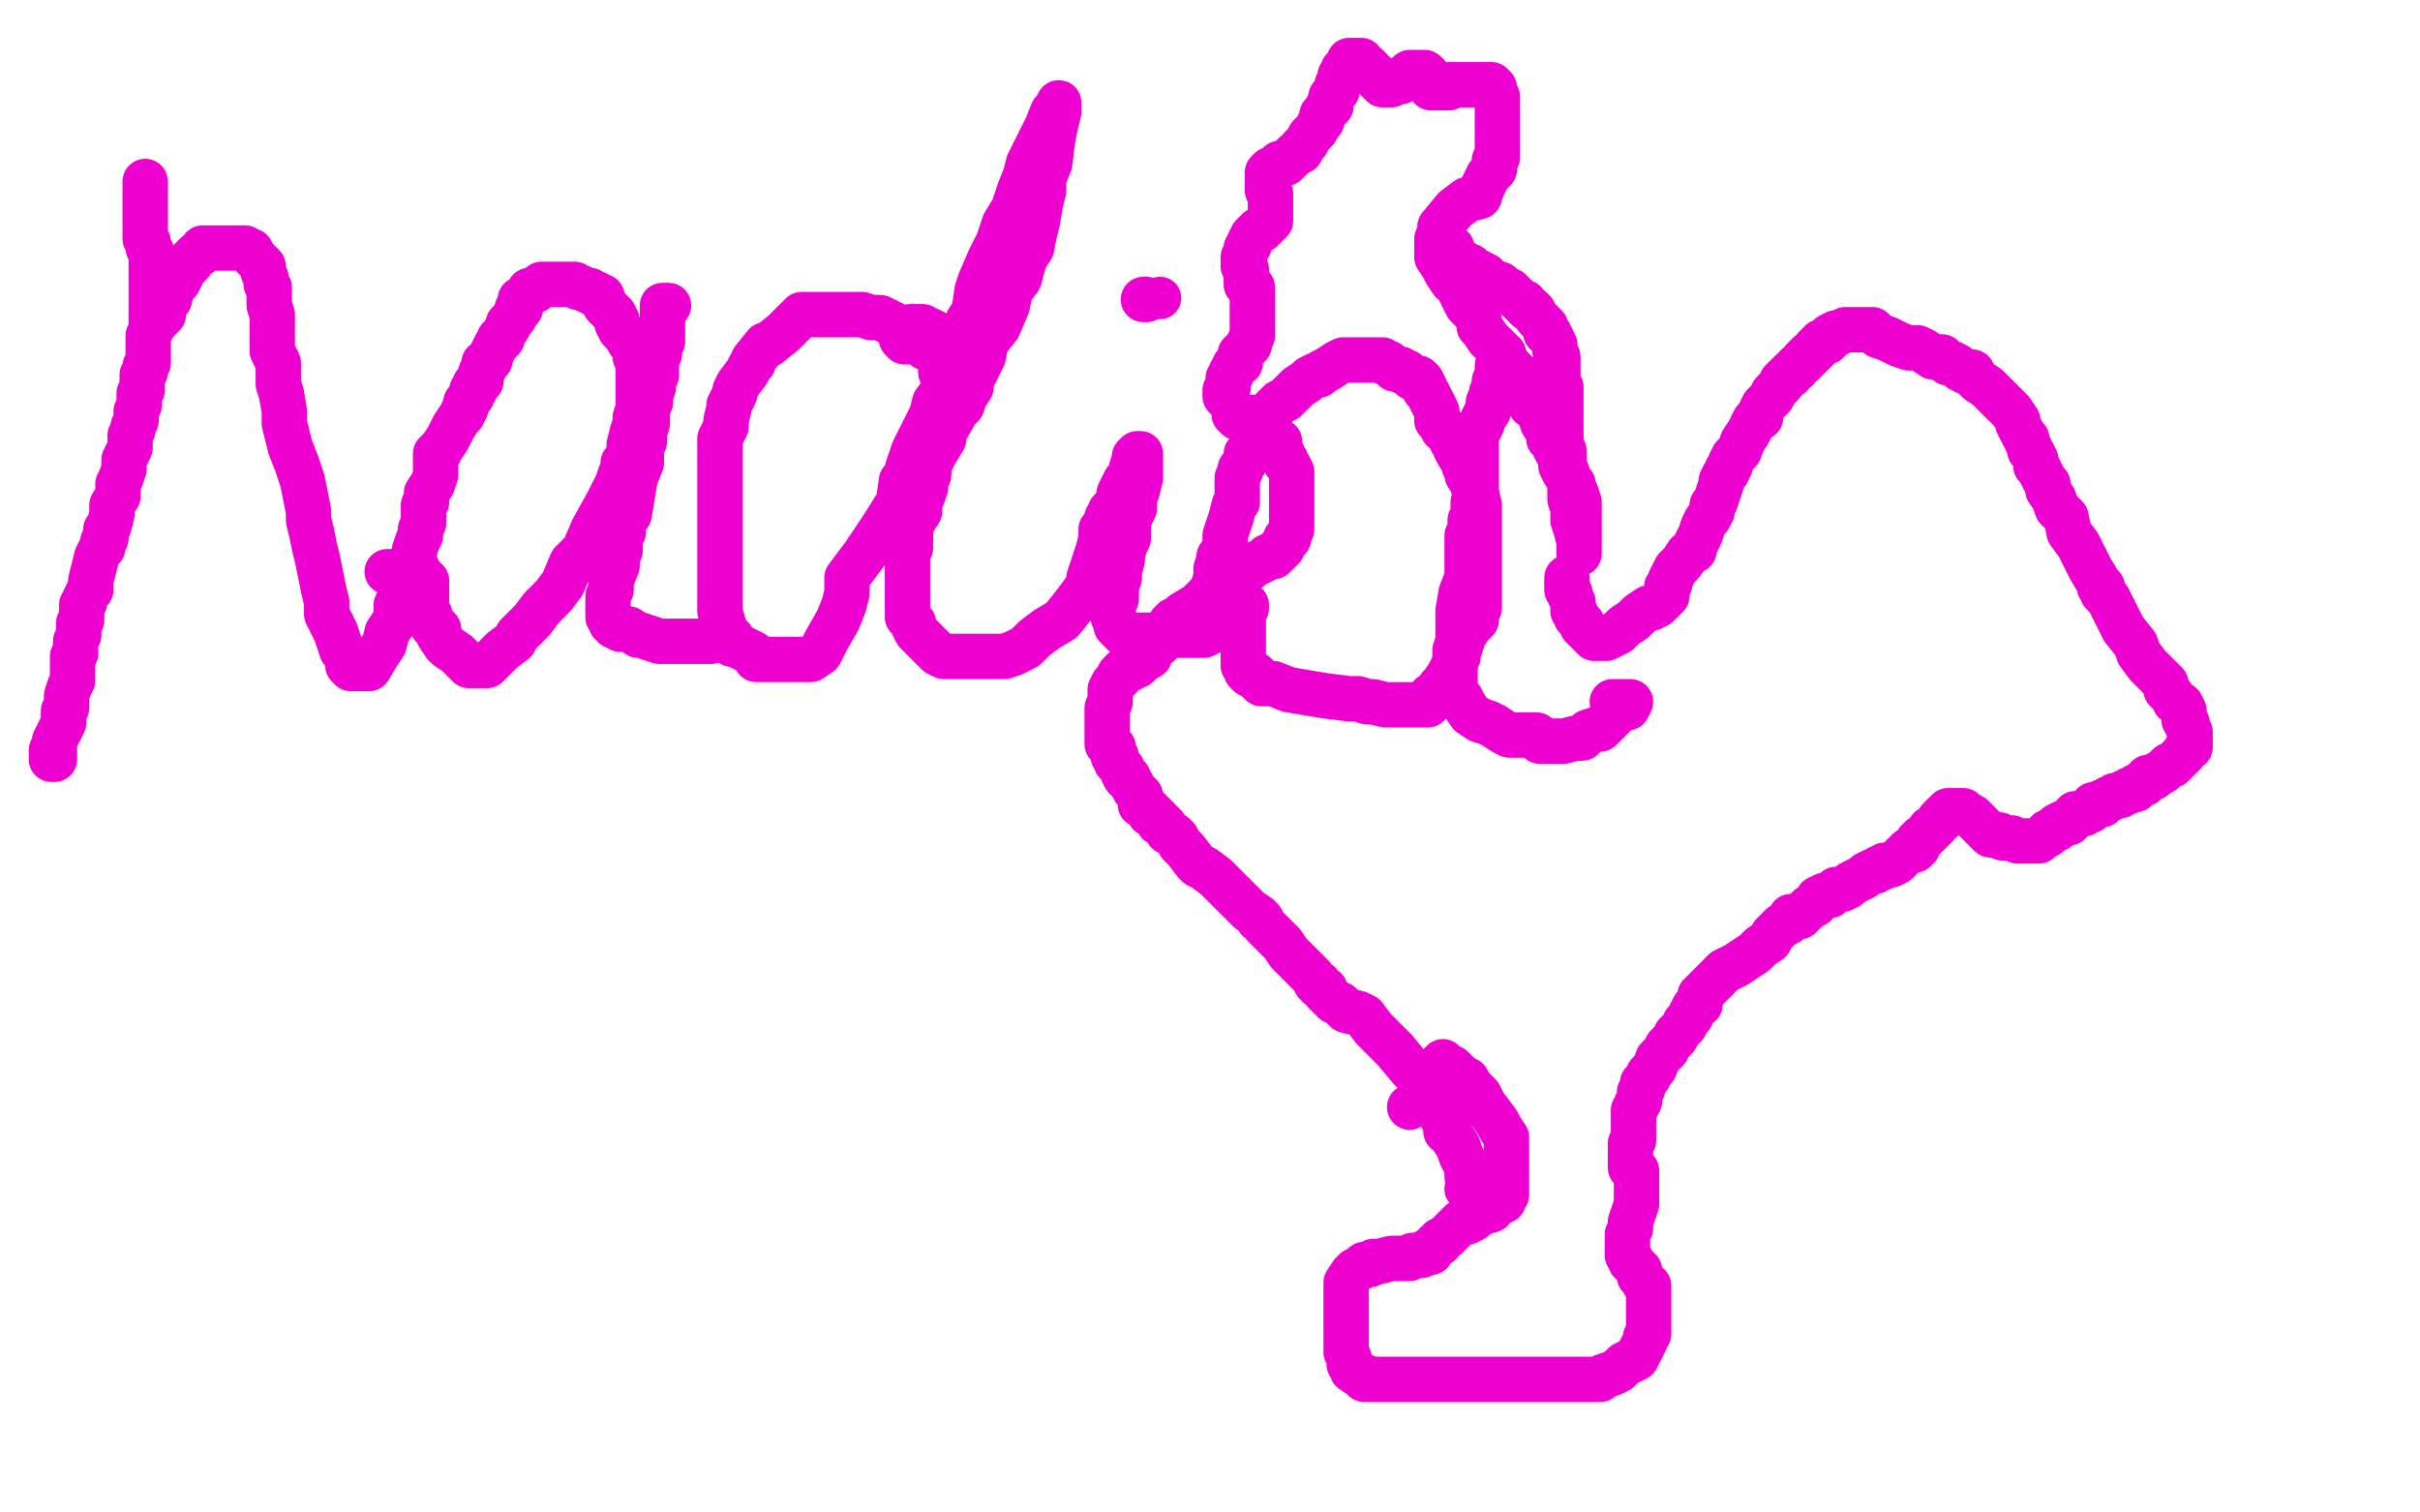 <?xml version="1.0" standalone="no"?>
<!DOCTYPE svg PUBLIC "-//W3C//DTD SVG 1.1//EN"
"http://www.w3.org/Graphics/SVG/1.1/DTD/svg11.dtd">

<svg width="800" height="500" version="1.1" xmlns="http://www.w3.org/2000/svg" xmlns:xlink="http://www.w3.org/1999/xlink" style="stroke-antialiasing: false"><desc>This SVG has been created on https://colorillo.com/</desc><rect x='0' y='0' width='800' height='500' style='fill: rgb(255,255,255); stroke-width:0' /><polyline points="48,60 48,61 48,61 48,62 48,62 48,63 48,64 48,65 48,66 48,67 48,68 48,69 48,70 48,72 48,73 48,75 48,76 48,77 48,78 48,79 49,80 49,81 49,82 50,83 50,85 50,86 50,87 50,89 50,90 50,91 50,92 50,93 50,94 50,96 50,98 50,101 50,102 50,103 50,104 50,105 50,106 50,107 50,109 49,111 49,112 49,114 49,115 49,118 49,120 48,121 48,123 47,124 47,126 47,127 47,129 46,130 46,132 46,134 45,136 45,139 44,141 44,142 43,144 43,146 43,148 42,150 41,152 41,153 41,155 40,158 39,160 39,164 37,167 37,170 36,174 35,175 35,176 35,178 34,179 34,181 33,182 32,184 31,188 30,192 30,195 29,196 28,198 28,199 27,200 27,202 27,203 27,205 26,206 26,207 26,208 26,210 25,212 25,213 25,214 25,216 24,217 24,219 24,220 24,222 24,223 24,225 23,227 22,230 22,232 22,234 21,235 21,237 21,239 20,241 18,245 18,246 18,248 18,249 18,250 18,251 17,251 17,250 17,248" style="fill: none; stroke: #ed00d0; stroke-width: 15; stroke-linejoin: round; stroke-linecap: round; stroke-antialiasing: false; stroke-antialias: 0; opacity: 1.0"/>
<polyline points="51,106 52,106 52,106 53,105 53,105 54,104 54,104 54,101 54,101 56,99 57,95 59,93 60,91 60,90 62,88 63,87 63,86 64,85 65,84 66,84 67,82 68,82 71,82 72,82 73,82 75,82 76,82 77,82 78,82 79,82 81,82 82,83 83,83 84,85 85,86 86,87 87,88 87,90 88,92 88,93 88,94 89,95 89,97 89,99 89,101 90,104 90,107 90,109 90,111 90,113 90,116 92,120 92,122 92,127 93,130 94,136 94,140 96,148 98,153 100,159 101,164 102,169 102,172 103,176 104,181 105,185 106,190 107,195 108,199 108,203 110,207 111,209 112,212 113,215 115,217 115,218 115,220 116,220 116,221 117,221 119,221 120,221 122,221 125,216 127,213 128,209 130,206 131,204 131,200 132,198 133,193 134,191 135,189 136,187 137,187 138,188 138,189 140,191 140,192 141,192 141,193 141,195 141,197 141,198 141,199 141,201 142,203 142,204 142,205 143,207 144,207 145,208 145,209 145,210 147,213 148,214 151,216 153,218 155,220 156,220 157,220 159,220 160,220 161,220 163,218 166,215 170,212 171,210 174,207 176,205 179,201 183,197 186,193 189,186 193,182 196,175 201,166 204,160 205,157 206,156 206,153 208,151 208,147 209,143 210,140 210,138 211,135 211,134 211,130 211,129 211,128 211,126 211,124 211,123 211,122 211,120 211,119 210,118 210,117 210,115 208,113 207,111 205,109 204,107 204,106 203,104 202,103 200,101 199,98 198,98 197,97 196,97 195,96 194,96 192,95 191,95 190,94 189,94 188,94 187,94 184,94 183,94 182,94 181,94 180,94 179,94 178,95 177,96 176,96 175,96 175,97 174,98 173,99 172,99 172,101 172,102 171,102 170,105 169,106 168,107 168,108 166,111 166,112 165,112 165,113 164,114 163,116 162,118 162,119 161,120 160,120 160,121 160,122 159,123 159,124 159,126 157,127 157,129 156,129 156,130 156,131 154,133 154,134 154,135 153,136 153,137 152,138 150,141 148,145 146,148 145,149 145,150 144,150 144,151 144,153 144,154 144,157 143,160 141,163 141,164 141,165 141,166 140,167 140,169 140,170 140,172 140,173 139,175 139,176 139,177 138,179 137,182 137,184 136,185 136,186 135,187 134,188 133,188 133,189 132,189 131,189 129,189 128,189" style="fill: none; stroke: #ed00d0; stroke-width: 15; stroke-linejoin: round; stroke-linecap: round; stroke-antialiasing: false; stroke-antialias: 0; opacity: 1.0"/>
<polyline points="221,101 220,101 220,101 219,101 219,101 219,102 219,102 219,103 219,103 219,104 219,104 219,105 219,105 219,106 219,106 219,107 219,108 219,109 219,110 219,112 219,113 218,114 218,115 218,116 218,117 217,119 217,120 217,121 217,124 216,125 216,126 216,128 215,131 215,133 214,135 214,137 214,140 213,143 213,146 212,147 212,150 212,153 210,158 209,164 208,170 206,173 206,175 206,176 205,177 205,179 205,182 204,184 204,187 202,192 202,195 201,197 201,199 201,201 201,203 201,204 202,205 202,206 203,206 203,207 204,207 205,207 205,208 208,208 211,210 212,210 215,211 218,212 221,212 222,212 225,212 227,212 229,212 231,212 233,212 234,212 235,212 236,211 237,211 238,210 238,208 238,207 239,207 239,206" style="fill: none; stroke: #ed00d0; stroke-width: 15; stroke-linejoin: round; stroke-linecap: round; stroke-antialiasing: false; stroke-antialias: 0; opacity: 1.0"/>
<polyline points="298,112 299,112 299,112 299,111 299,110 299,109 298,109 295,107 293,106 291,105 288,105 285,104 281,104 271,104 269,104 268,104 267,104 265,104 263,106 261,108 259,110 254,114 253,114 249,119 249,120 248,121 247,123 244,127 243,129 243,130 241,134 241,135 240,139 240,141 238,145 238,147 238,149 238,152 238,156 238,159 238,163 238,168 238,172 238,175 238,178 238,180 238,182 238,188 238,191 238,193 238,195 238,198 238,200 238,202 239,206 240,209 242,211 242,213 243,213 247,215 249,216 250,218 254,218 258,218 260,218 262,218 265,218 268,218 271,216 273,212 277,205 279,200 280,196 280,191 286,183 292,174 297,166 298,159 300,157 300,155 301,152 302,149 305,143 308,137 309,133 312,129 313,125 315,120 317,115 319,111 320,106 322,103 323,96 324,93 327,86 330,80 332,74 335,69 337,63 339,58 340,54 342,50 343,48 345,44 346,42 348,37 349,36 350,34 350,35 350,37 349,41 348,46 347,54 345,59 345,63 344,67 343,73 342,77 341,82 339,85 338,88 337,92 334,96 333,101 330,108 326,113 325,118 323,122 321,126 321,128 319,131 318,134 316,136 315,138 312,143 312,145 309,150 308,152 307,154 307,155 307,157 306,159 306,161 305,164 304,166 304,169 302,172 301,175 301,178 301,181 300,183 300,185 300,187 300,189 300,190 300,193 300,195 300,197 300,199 300,201 300,203 300,204 302,206 302,207 303,209 306,212 307,213 310,216 312,217 314,217 317,217 318,217 324,217 327,217 329,217 332,217 335,216 339,214 342,211 346,208 351,205 355,200 358,196 360,193 360,191 361,188 362,185 363,182 364,178 364,177 364,175 365,174 366,171 367,170 367,169 368,168 370,165 370,163 371,161 372,159 373,158 374,156 374,155 375,152 375,151 376,150 377,150 377,151 377,152 377,153 377,155 377,158 376,162 375,165 375,168 373,172 373,174 373,178 372,180 371,183 371,185 370,189 370,191 369,194 369,195 369,197 369,198 368,200 368,201 368,203 368,204 369,206 369,207 370,208 372,210 375,210 376,210 377,210 378,210 379,210 380,210 381,210 382,210 383,210 384,210 386,210 388,210 391,210 392,210 394,210 395,210 396,210 397,210 398,210 400,209 400,208 401,208 403,208 403,207 404,207 405,206 406,206 406,205 407,204 408,204 410,203 411,202 412,201 412,200 411,200 411,201 411,203 411,204 411,206 411,208 411,209 411,212 411,214 411,216 411,218 411,219 411,220 412,221 412,222 413,223 415,223 416,225 417,226 421,226 426,228 432,229 438,230 446,231 449,231 452,232 454,232 458,233 462,233 466,233 469,233 472,233 473,232 473,230 475,229 476,227 477,226 479,223 482,217 482,216 483,213 484,210 486,207 488,205 488,203 489,201 489,197 489,194 489,192 489,190 489,188 489,186 489,184 489,182 489,179 489,178 489,176 489,175 489,173 489,172 489,170 489,167 488,163 487,161 487,160 485,157 485,155 484,154 484,153 482,150 481,148 481,147 480,146 479,144 478,142 477,142 476,140 475,139 475,136 474,134 473,132 472,130 471,129 471,128 470,126 469,125 468,125 467,125 466,124 465,123 464,123 463,122 462,122 461,122 459,120 458,120 457,119 456,119 455,119 454,119 453,119 452,119 449,119 448,119 447,119 444,119 442,120 439,122 437,123 436,124 435,124 433,125 432,126 429,128 427,130 425,132 423,133 422,134 421,135 420,136 418,139 418,140 418,141 416,142 416,143 415,144 415,145 415,146 412,150 412,151 412,152 410,155 410,156 409,158 409,160 409,161 409,162 409,164 409,166 408,167 407,171 406,174 405,177 405,178 405,181 403,184 403,185 402,188 402,191 401,194 401,197 401,198 401,199 401,200 401,201 401,202 401,203 401,204 400,204 400,203" style="fill: none; stroke: #ed00d0; stroke-width: 15; stroke-linejoin: round; stroke-linecap: round; stroke-antialiasing: false; stroke-antialias: 0; opacity: 1.0"/>
<polyline points="497,117 497,118 497,118 496,120 496,120 495,121 495,121 495,122 495,122 495,124 495,124 494,126 494,126 494,128 494,128 493,130 493,131 492,133 492,134 492,136 491,137 490,139 490,140 489,142 488,143 488,144 488,145 488,146 488,147 488,148 488,149 488,151 488,152 488,153 488,154 488,155 488,156 488,158 488,159 488,162 488,163 488,165 487,166 487,169 487,170 486,172 486,175 485,177 485,181 485,185 485,188 485,191 483,196 482,202 482,207 482,212 481,215 481,217 481,220 481,222 481,226 481,227 481,228 482,230 483,231 484,233 486,236 489,238 492,239 494,240 497,242 499,243 503,243 505,243 508,243 509,245 511,245 512,245 515,245 516,245 517,245 521,244 523,244 525,242 528,241 529,241 530,240 531,239 533,237 535,235 537,234 538,234 539,232 537,232 536,232 533,232" style="fill: none; stroke: #ed00d0; stroke-width: 15; stroke-linejoin: round; stroke-linecap: round; stroke-antialiasing: false; stroke-antialias: 0; opacity: 1.0"/>
<polyline points="379,99 378,99 378,99" style="fill: none; stroke: #ed00d0; stroke-width: 15; stroke-linejoin: round; stroke-linecap: round; stroke-antialiasing: false; stroke-antialias: 0; opacity: 1.0"/>
<circle cx="383.5" cy="98.5" r="7" style="fill: #ed00d0; stroke-antialiasing: false; stroke-antialias: 0; opacity: 1.0"/>
<polyline points="301,108 302,108 302,108 303,108 303,108 305,108 305,108 306,109 307,109 309,110 309,111 310,111 310,112 312,113 312,114 313,115 313,117 313,118 313,119 313,120 313,121 313,122 313,123 313,124" style="fill: none; stroke: #ed00d0; stroke-width: 15; stroke-linejoin: round; stroke-linecap: round; stroke-antialiasing: false; stroke-antialias: 0; opacity: 1.0"/>
<polyline points="299,113 300,113 300,113 301,113 301,113 302,113 302,113 303,113 303,113 305,114 306,115 307,115 308,115 309,116 310,117 311,118 311,119 311,120 311,121 311,122 311,123" style="fill: none; stroke: #ed00d0; stroke-width: 15; stroke-linejoin: round; stroke-linecap: round; stroke-antialiasing: false; stroke-antialias: 0; opacity: 1.0"/>
<polyline points="518,191 518,192 518,192 518,193 518,193 518,194 518,194 518,195 519,196 519,197 520,199 520,201 520,202 521,203 521,204 522,205 523,206 523,207 524,208 525,209 526,210 527,211 528,211 529,211 531,211 535,209 537,207 540,205 542,203 545,201 546,201 548,200 550,198 551,197 551,196 551,195 551,194 552,193 552,192 553,190 554,188 556,186 558,183 560,182 560,181 561,179 562,177 563,174 564,172 565,171 566,169 566,167 567,166 568,163 569,160 569,159 570,157 571,156 571,155 572,154 572,153 573,151 574,150 575,149 576,146 578,143 580,139 582,138 582,136 583,134 585,132 586,131 586,130 587,129 588,128 589,127 589,126 590,125 591,124 592,124 592,123 594,122 594,121 596,120 596,119 597,119 597,118 598,118 598,117 599,117 600,116 600,115 601,115 601,114 602,113 603,113 604,113 605,112 605,111 607,110 608,110 610,109 611,109 612,109 613,109 615,109 616,109 617,109 619,109 621,111 624,112 626,113 628,114 631,115 634,115 636,116 639,118 642,118 644,120 645,120 647,121 648,122 650,123 652,123 652,124 653,125 654,126 657,128 658,129 659,130 660,131 662,133 664,135 665,136 667,139 667,140 669,144 670,145 670,146 671,148 671,149 672,150 673,152 673,154 674,155 676,159 677,160 677,161 677,162 679,165 680,168 683,171 684,176 687,180 691,188 694,193 694,194 695,194 695,196 697,198 698,200 699,202 702,208 706,213 707,216 710,220 713,223 714,224 716,226 716,228 718,230 719,232 721,233 722,235 722,236 722,238 723,239 723,240 724,242 724,243 724,244 724,245 724,246 724,247 723,247 722,249 721,250 720,251 719,252 718,253 717,253 716,254 715,255 713,256 712,257 711,257 710,257 710,258 709,258 709,259 708,259 706,260 706,261 705,261 704,261 703,262 702,262 701,263 700,263 699,263 698,264 697,264 696,265 695,265 695,266 694,266 693,266 692,266 692,267 691,268 690,268 689,269 688,269 686,269 685,271 684,272 682,272 680,273 680,274 678,275 677,275 677,276 675,277 674,278 673,278 672,278 671,278 670,278 669,278 667,278 665,277 663,277 662,277 661,276 660,276 659,276 658,276 656,274 655,273 654,272 653,271 652,270 650,269 649,268 648,268 647,268 646,268 644,268 643,269 642,270 642,271 641,271 640,273 639,274 638,274 638,275 637,276 636,277 635,277 635,278 634,278 634,279 634,280 633,280 633,281 631,281 629,283 628,284 627,285 625,286 623,286 622,287 621,287 620,288 619,288 617,289 616,290 614,291 612,292 611,293 609,294 607,294 606,295 605,296 603,296 601,297 600,299 598,300 597,301 596,302 595,303 592,303 592,304 591,305 589,306 588,307 586,309 585,311 582,313 580,315 577,317 574,319 572,320 570,321 569,322 567,324 565,326 563,328 562,329 562,330 562,332 560,333 559,335 559,336 557,338 557,339 556,340 554,342 554,343 553,344 551,346 551,347 550,348 548,350 547,353 546,354 545,355 545,356 544,357 543,358 543,359 543,360 542,361 542,362 542,363 542,364 541,365 541,366 540,367 540,368 540,369 540,370 540,371 540,372 540,373 540,374 540,375 540,376 540,377 539,378 539,380 539,381 539,383 539,384 539,386 540,386 541,387 541,389 541,390 541,392 541,393 541,396 541,398 540,401 539,404 539,405 539,406 538,408 538,409 538,410 538,411 538,412 538,414 538,415 539,416 539,417 540,418 541,419 542,420 542,421 542,422 543,423 544,425 545,425 545,427 545,428 545,429 545,430 545,433 545,434 545,436 545,437 545,438 545,439 545,440 545,441 544,442 544,443 543,445 542,447 541,449 539,450 537,451 535,453 533,454 530,455 529,456 528,456 526,456 524,456 522,456 520,456 519,456 517,456 515,456 513,456 509,456 507,456 505,456 503,456 502,456 498,456 497,456 496,456 494,456 493,456 491,456 489,456 486,456 482,456 481,456 479,456 473,456 470,456 469,456 467,456 466,456 464,456 462,456 460,456 457,456 456,456 455,456 454,456 452,456 451,456 451,455 450,455 447,453 447,452 446,451 446,450 446,449 445,447 445,446 445,444 445,443 445,441 445,440 445,438 445,436 445,435 445,434 445,433 445,432 445,431 445,430 445,429 445,428 445,427 445,425 445,424 447,421 448,420 450,419 451,418 453,418 454,417 456,417 460,416 462,416 464,416 466,416 467,415 469,415 470,415 471,414 472,414 473,414 473,413 474,412 475,411 476,411 476,410 478,409 479,408 481,406 482,405 483,404 485,404 487,403 487,402 488,401 490,401 491,400 493,400 493,399 494,398 496,397 497,397 497,396 498,395 498,394 498,393 498,391 498,390 498,389 498,386 498,385 498,384 498,383 498,381 498,380 498,379 498,378 498,377 498,376 496,373 495,371 492,367 491,366 490,364 489,362 488,362 488,361 486,359 485,357 483,356 481,354 480,353 479,353 478,352 477,351 476,352 476,353 474,358 472,360 469,364 466,366" style="fill: none; stroke: #ed00d0; stroke-width: 15; stroke-linejoin: round; stroke-linecap: round; stroke-antialiasing: false; stroke-antialias: 0; opacity: 1.0"/>
<polyline points="485,393 486,393 486,393 486,392 486,392 485,389 485,389 485,386 485,386 483,382 483,382 482,379 480,376 479,374 478,374 478,372 477,370 476,368 475,367 473,364 473,363 472,361 472,360 470,358 469,356 466,353 461,347 457,343 454,340 451,336 449,335 445,334 443,332 441,331 439,329 438,328 438,327 436,326 436,325 435,325 434,323 433,322 431,320 429,318 427,316 426,315 424,312 422,310 421,309 419,307 418,306 417,304 416,304 416,303 413,301 411,299 410,298 407,295 405,293 403,291 402,290 398,287 396,286 395,285 392,281 390,279 389,277 388,276 386,275 385,273 384,272 383,272 383,271 382,270 381,269 380,269 380,268 379,267 378,266 377,266 377,263 376,262 375,261 374,259 373,258 373,257 372,257 371,255 371,254 369,252 369,251 369,250 368,250 368,249 368,248 368,247 367,246 366,246 366,244 366,243 366,242 366,241 366,240 366,239 366,238 366,237 366,236 366,234 367,232 367,230 367,229 367,228 368,226 369,225 370,224 370,223 371,222" style="fill: none; stroke: #ed00d0; stroke-width: 15; stroke-linejoin: round; stroke-linecap: round; stroke-antialiasing: false; stroke-antialias: 0; opacity: 1.0"/>
<polyline points="371,222 372,222 372,221 373,221 374,221 375,220" style="fill: none; stroke: #ed00d0; stroke-width: 15; stroke-linejoin: round; stroke-linecap: round; stroke-antialiasing: false; stroke-antialias: 0; opacity: 1.0"/>
<polyline points="375,220 376,220 377,219 378,218 380,217 380,216 380,215 381,214 382,213 383,213 383,212 384,211 384,210 385,210 386,209 387,208 387,207 387,206 388,206 388,205 389,205 390,205 391,203 396,200 398,198 399,197 401,196 405,194 406,192 407,192 408,192 410,191 411,189 413,188 414,187 418,185 419,184 420,184 421,184 421,183 422,183 424,181 424,180 425,179 425,178 426,178 426,177 427,175 427,174 427,173 427,172 427,171 427,170 427,169 427,167 427,166 427,165 427,164 427,163 427,162 427,161 427,160 427,159 427,158 427,156 426,154 425,153 425,152 424,151 424,150 423,148 423,146 421,145 421,144 419,143 418,141 417,140 415,139 414,138 412,138 411,138 409,138 409,137 408,137 408,136" style="fill: none; stroke: #ed00d0; stroke-width: 15; stroke-linejoin: round; stroke-linecap: round; stroke-antialiasing: false; stroke-antialias: 0; opacity: 1.0"/>
<polyline points="405,131 405,130 405,130 405,129 405,129 406,128 406,128 406,126 406,126 406,125 407,124 407,123 408,122 408,121 409,120 410,120 410,117 411,116 412,115 413,114 413,113 414,111 414,110 414,109 414,107 414,105 414,102 414,98 414,97 414,96 414,95 413,94 412,94 412,93 412,92 412,91 412,90 412,89 411,88 411,87 411,85 412,83 412,82 413,81 413,80 414,78 415,77 416,76 417,76 418,75 419,74 420,73 420,71 420,68 420,67 420,65 420,64 419,63 419,62 419,61 419,59 419,58 419,57 420,56 421,56 422,55 423,54 425,54 427,52 428,51 430,50 430,49 431,48 432,47 433,45 434,44 435,43 436,41 437,40 437,38 439,36 439,35 440,35 440,34 440,33 440,32 441,31 442,30 442,28 443,26 443,25 444,25 444,23 445,22 446,22 446,20 447,20 448,20 449,20 450,20 450,21 451,22 452,22 453,23 453,24 454,24 454,25 455,26 456,27 457,28 458,28 459,28 460,28 461,27 462,27 463,27 463,26 464,26 465,25 466,24 467,24 468,24 469,24 470,24 471,24 472,25 472,26 472,27 473,29 474,29 475,29 476,29 477,29 478,29 479,29 479,28 480,28 482,28 483,28 484,28 485,28 486,28 487,28 488,28 489,28 490,28 491,28 493,28 493,29 494,29 494,30 495,32 495,33 495,34 495,35 495,36 495,37 495,38 495,39 495,40 495,42 495,43 495,44 495,45 495,46 495,48 495,50 495,51 495,52 494,53 494,55 494,56 492,58 491,60 490,62 489,65 485,66 481,69 476,75 476,79 475,79 475,80 475,81 475,82 475,85 477,88 478,90 480,93 481,93 484,99 485,101 487,103 488,104 489,106 489,108 490,109 492,112 493,113 495,115 497,117 497,118 499,121 500,122 502,124 503,125 503,127 504,129 505,131 506,132 506,134 508,135 509,137 510,140 512,143 512,145 513,146 515,150 516,151 516,153 516,154 517,156 519,159 520,160 520,162 521,163 522,166 522,168 522,170 522,172 522,174 522,175 522,177 522,178 522,179 522,180 522,181 522,182 522,183 522,182 522,180 522,179 521,175 520,172 520,168 519,165 519,161 519,160 518,156 517,154 517,152 517,151 517,149 516,147 516,145 516,141 516,138 516,135 516,132 516,130 516,129 516,128 515,126 515,125 515,124 515,122 515,120 515,118 514,116 514,115 514,114 513,112 512,110 511,110 511,108 509,106 508,105 507,103 506,102 505,102 504,101 504,100 503,100 501,98 500,97 499,96 497,95 496,94 493,93 491,91 489,90 487,89 486,88 485,88 484,87 482,87 481,85 480,85 480,84 480,83 480,82" style="fill: none; stroke: #ed00d0; stroke-width: 15; stroke-linejoin: round; stroke-linecap: round; stroke-antialiasing: false; stroke-antialias: 0; opacity: 1.0"/>
</svg>
